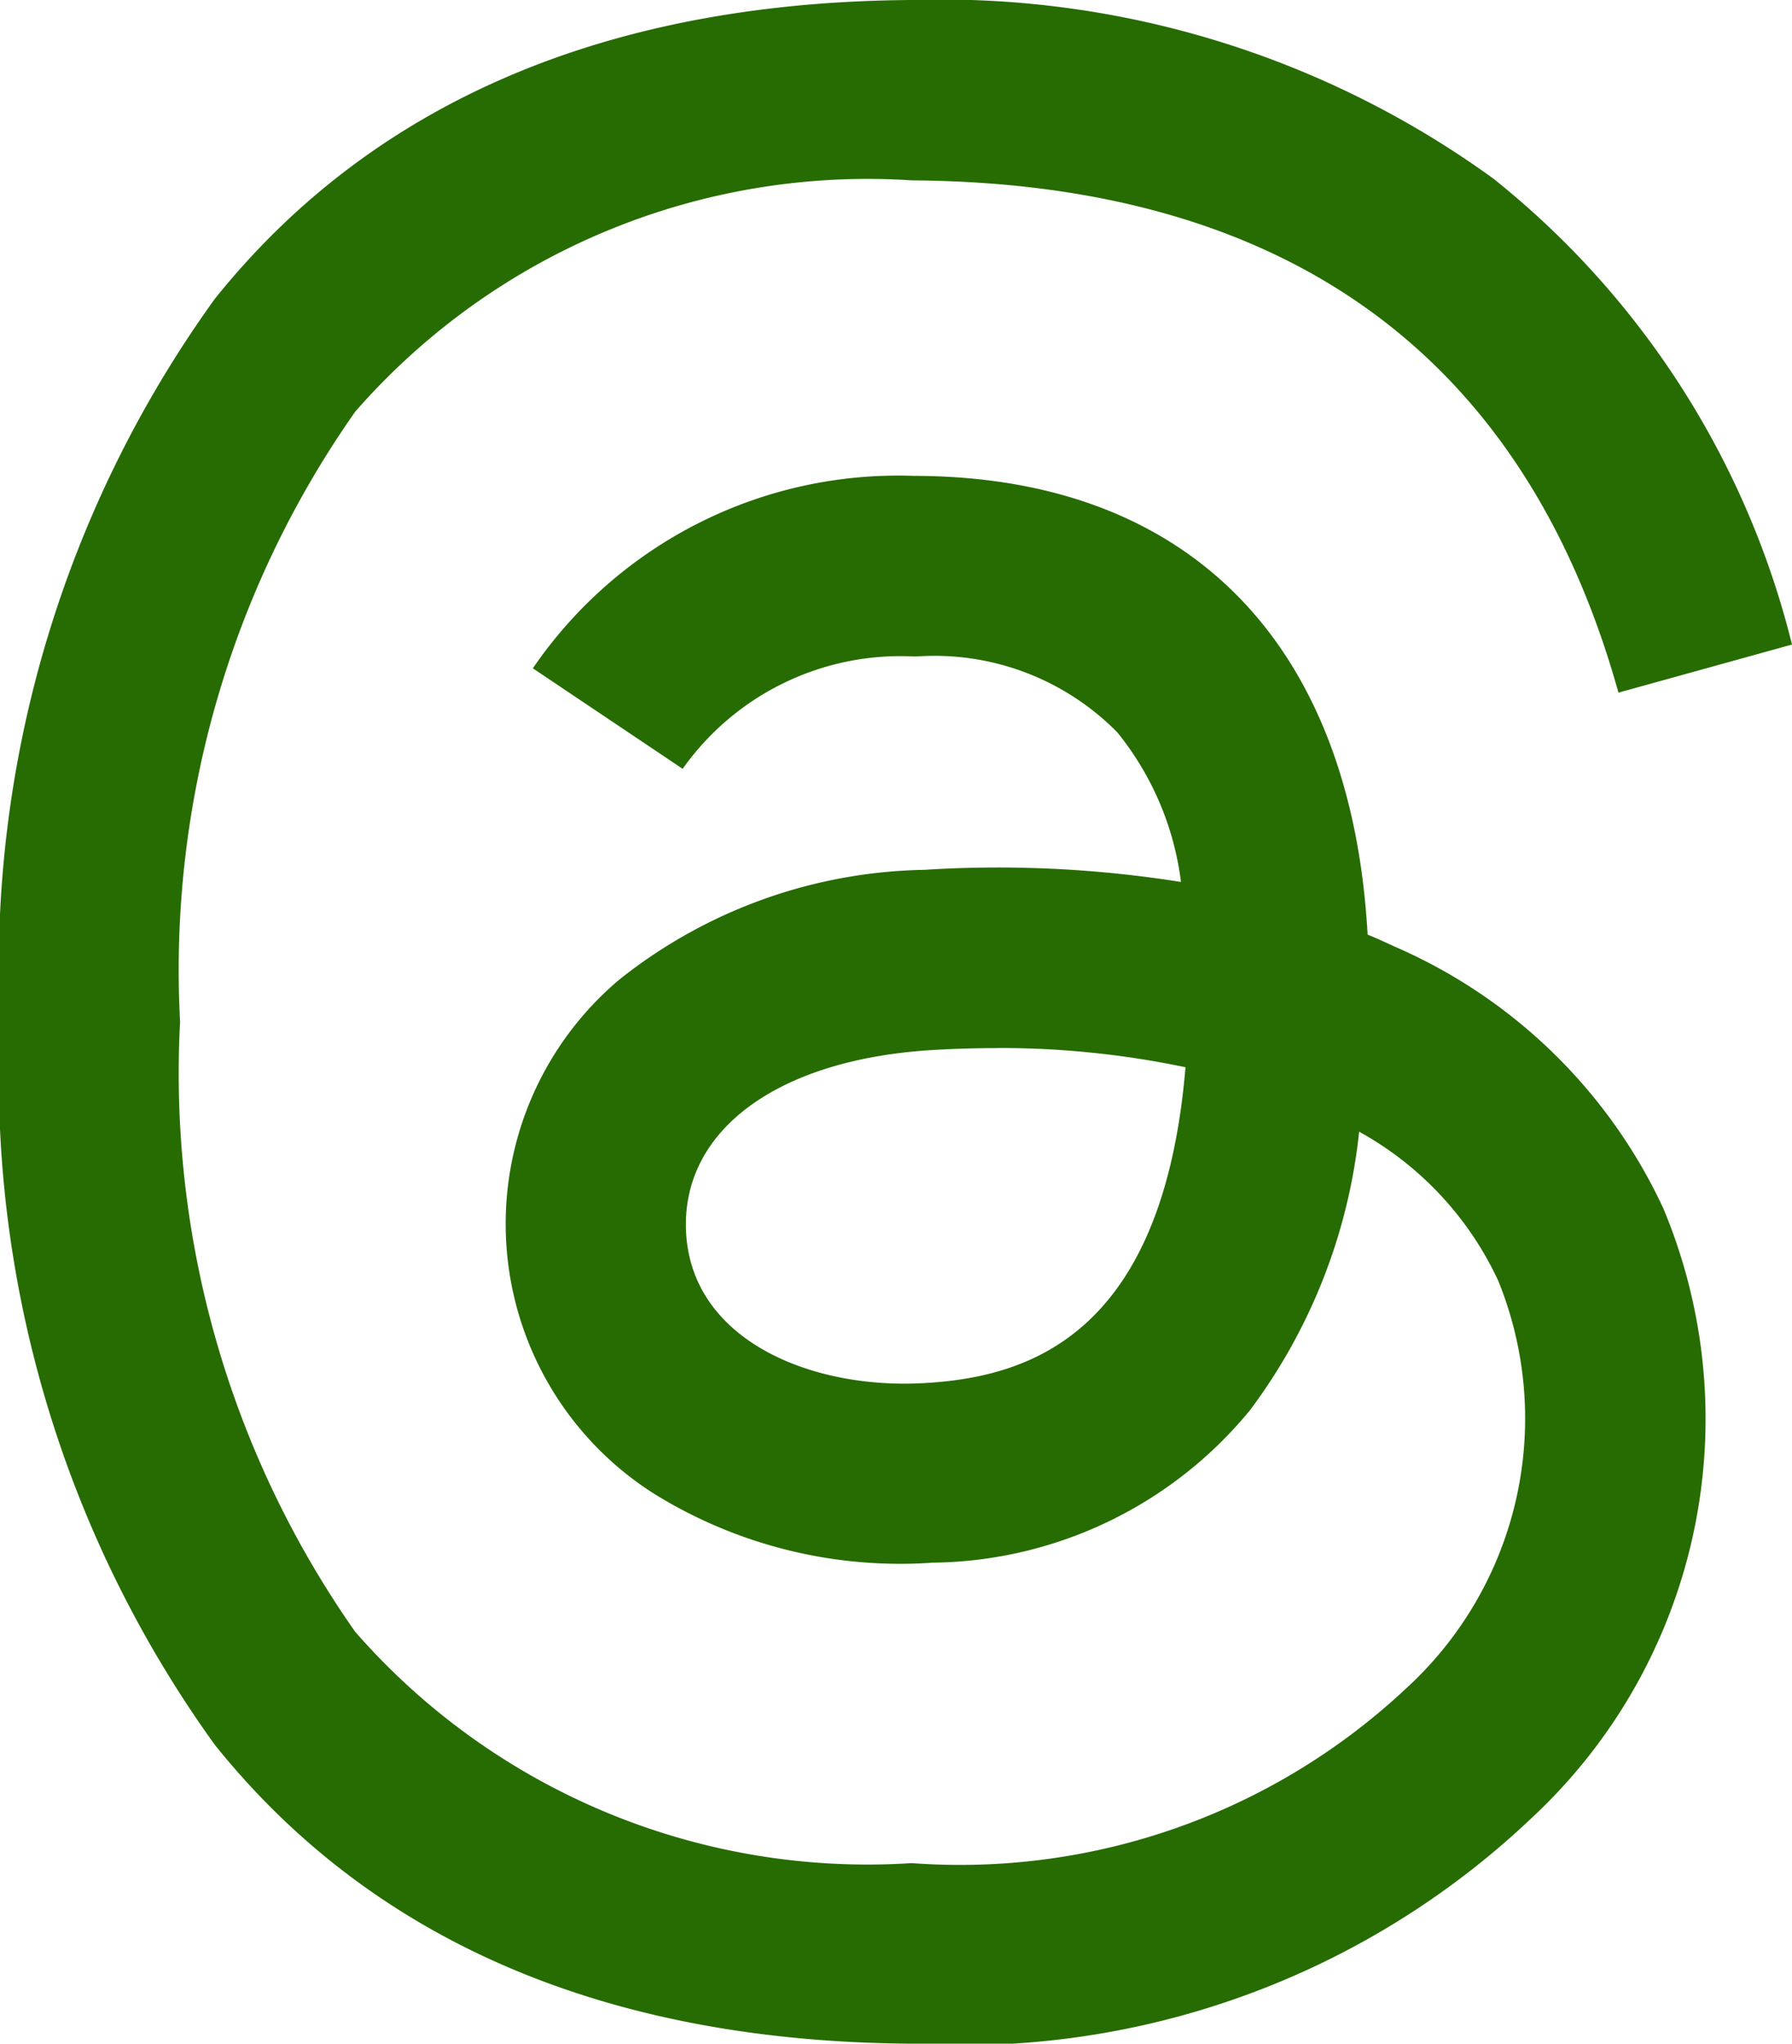 <svg xmlns="http://www.w3.org/2000/svg" xmlns:xlink="http://www.w3.org/1999/xlink" width="18.638" height="21.244" viewBox="0 0 18.638 21.244"><defs><clipPath id="a"><rect width="18.638" height="21.244" fill="#266c02"/></clipPath></defs><g clip-path="url(#a)"><path d="M9.483,21.244H9.477c-3.17-.021-5.606-1.066-7.243-3.107A11.885,11.885,0,0,1,0,10.63v-.015A11.883,11.883,0,0,1,2.234,3.107C3.87,1.066,6.308.021,9.477,0h.012a9.778,9.778,0,0,1,6.042,1.856A8.94,8.94,0,0,1,18.638,6.7l-1.805.5c-.977-3.5-3.45-5.3-7.35-5.325A7.075,7.075,0,0,0,3.694,4.28a10.089,10.089,0,0,0-1.821,6.341,10.1,10.1,0,0,0,1.821,6.341,7.076,7.076,0,0,0,5.788,2.405,6.784,6.784,0,0,0,5.135-1.809,3.8,3.8,0,0,0,.965-4.246,3.411,3.411,0,0,0-1.446-1.548A5.848,5.848,0,0,1,13,14.66a4.332,4.332,0,0,1-3.3,1.584,4.858,4.858,0,0,1-2.885-.709,3.32,3.32,0,0,1-.375-5.351A5.234,5.234,0,0,1,9.61,9.042a12.132,12.132,0,0,1,2.673.126,3.078,3.078,0,0,0-.662-1.555,2.67,2.67,0,0,0-2.089-.789H9.507A2.778,2.778,0,0,0,7.1,7.992L5.542,6.947a4.6,4.6,0,0,1,3.964-2h.038c2.828.018,4.512,1.747,4.68,4.768.1.041.19.083.284.126A5.484,5.484,0,0,1,17.3,12.562,5.664,5.664,0,0,1,15.928,18.9a8.6,8.6,0,0,1-6.439,2.344H9.483Zm.887-10.349c-.214,0-.432.006-.653.019-1.626.092-2.639.836-2.581,1.9.06,1.111,1.286,1.627,2.463,1.564,1.084-.058,2.495-.48,2.731-3.284a9.417,9.417,0,0,0-1.96-.2" fill="#266c02"/></g></svg>